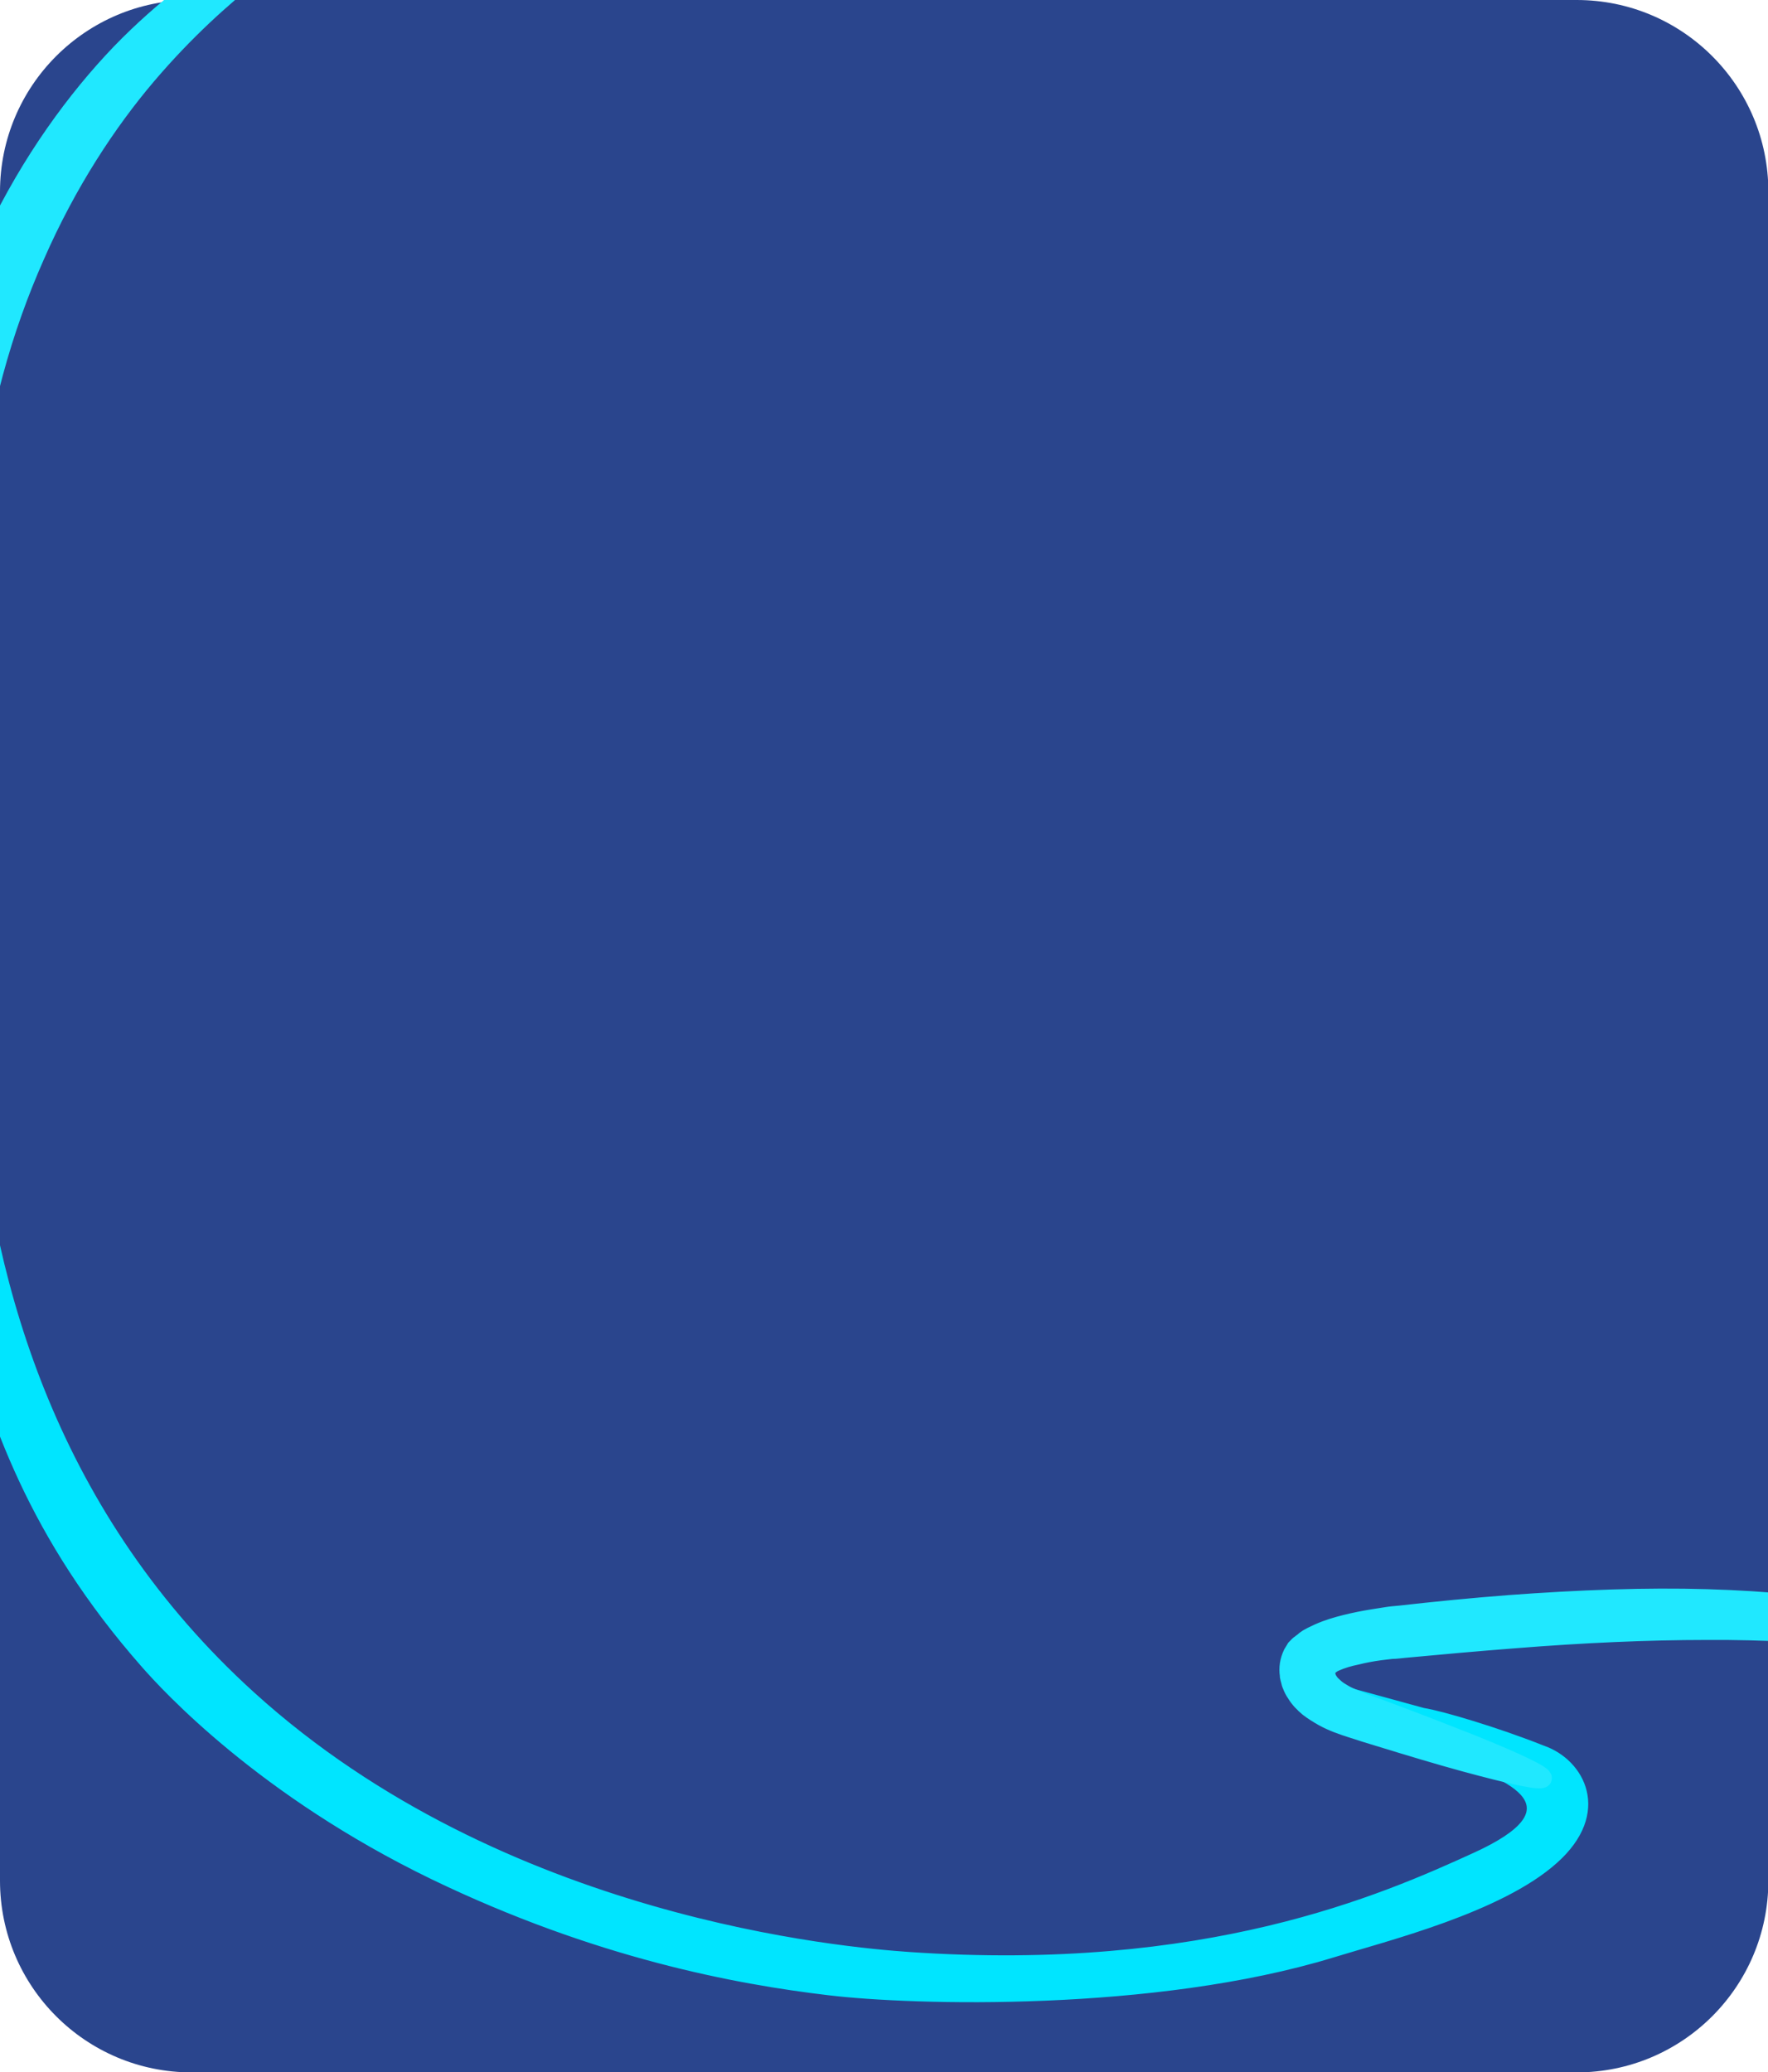 <?xml version="1.0" encoding="utf-8"?>
<!-- Generator: Adobe Illustrator 24.0.2, SVG Export Plug-In . SVG Version: 6.00 Build 0)  -->
<svg version="1.1" id="Layer_1" xmlns="http://www.w3.org/2000/svg" xmlns:xlink="http://www.w3.org/1999/xlink" x="0px" y="0px"
	 viewBox="0 0 484.2 567.3" style="enable-background:new 0 0 484.2 567.3;" xml:space="preserve">
<style type="text/css">
	.st0{display:none;}
	.st1{display:inline;}
	.st2{fill:#2A458D;}
	.st3{fill:#00E5FF;}
	.st4{fill:#00E5FF;stroke:#00E5FF;stroke-width:0.75;stroke-miterlimit:10;}
	.st5{fill:#20E8FF;stroke:#20E8FF;stroke-width:5;stroke-miterlimit:10;}
	.st6{fill:#20E8FF;stroke:#20E8FF;stroke-width:5.5;stroke-miterlimit:10;}
</style>
<g id="Capa_2" class="st0">
	<g id="Capa_1-2" class="st1">
		<g>
			<path class="st2" d="M52.5,0h379.3c29,0,52.5,23.5,52.5,52.5v462.4c0,29-23.5,52.5-52.5,52.5H52.5c-29,0-52.5-23.5-52.5-52.5
				V52.5C0,23.5,23.5,0,52.5,0z"/>
			<path class="st3" d="M39.7,1.6C34.3,3,29.2,5.2,24.6,8.1c6.9,9.2,12.9,20.3,17.5,32.7c11.3,30.6,28,109.4-41.9,212.6v27.4
				c33.2-43.9,54.6-88.8,63.5-133.6c8-40,5.7-78.7-6.6-112.1C52.4,22.7,46.5,11.4,39.7,1.6z"/>
		</g>
	</g>
</g>
<g id="Capa_2_copy">
	<g id="Capa_1-2_1_">
		<g>
			<path class="st2" d="M52.5,0h379.3c29,0,52.5,23.5,52.5,52.5v462.4c0,29-23.5,52.5-52.5,52.5H52.5c-29,0-52.5-23.5-52.5-52.5
				V52.5C0,23.5,23.5,0,52.5,0z"/>
		</g>
	</g>
	<g id="Layer_3">
		<path class="st4" d="M-5.8,130.9c-1.6,19.7,1.8,46.6,4.1,61.9c-0.6,21.1-36.2,173.7,71.1,270.9c68.5,62.1,162.5,69.9,179.5,71.1
			c81.4,5.6,129.5-15.6,154.9-27.2c55.1-25.2-63.3-30.5-48.9-49.2l35,9.6c5.1,0.8,20.5,5.4,32.8,10.3c11,3.8,18.5,18.1,3.4,31.5
			C411,523.3,379.9,531,365,535.6c-48.8,14.9-114.9,13.1-138.1,10.3c-25.3-3-63.7-10.1-108.5-31.7c-47.3-22.9-73.5-51.5-79.3-58.1
			C8.2,421-2.8,388.3-10.2,359.9c-17.4-66.5-16.7-150.8-15.6-178.7c1.7-42.3-2.1-59.3,11.4-72.6"/>
	</g>
</g>
<g id="Layer_4">
	<g>
		<g>
			<g>
				<path class="st5" d="M549.2,455.4c-0.4,0.7-4.1-0.3-10.7-1.8c-6.6-1.5-16.2-3.5-28.3-4.9c-12.1-1.4-26.6-2.3-42.8-2.2
					c-16.2,0-34.1,0.8-52.8,2.3c-10.3,0.8-20.3,1.7-29.9,2.6c-1.2,0.1-2.4,0.3-3.6,0.3l-1.7,0.2l-1.6,0.2c-2.2,0.3-4.3,0.7-6.3,1.2
					c-2,0.4-4,1-5.6,1.7c-0.4,0.2-0.7,0.3-1.1,0.5l-0.2,0.1l-0.1,0.1c-0.1,0-0.2,0.1-0.2,0.2c-0.3,0.2-0.6,0.4-0.8,0.8
					c-0.2,0.4-0.3,0.8-0.3,1.3c0,0.1,0,0.1,0,0.2v0.2c0,0.2,0.1,0.3,0.1,0.5c0.1,0.3,0.2,0.7,0.4,1c0.4,0.7,0.9,1.3,1.5,1.8
					c0.6,0.6,1.4,1.2,2.3,1.7c1.7,1.1,3.9,1.9,6.1,2.8c2.3,0.8,4.6,1.7,6.8,2.5c8.8,3.3,16.5,6.3,22.8,8.8
					c12.6,5.1,19.7,8.5,19.3,9.4c-0.4,0.9-8.4-0.8-21.6-4.4c-6.6-1.8-14.6-4.2-23.7-7c-2.3-0.7-4.6-1.4-7-2.2
					c-2.5-0.8-5.2-1.7-7.9-3.2c-1.4-0.8-2.7-1.6-4-2.6c-1.3-1.1-2.5-2.3-3.4-3.8c-0.5-0.7-0.9-1.5-1.2-2.3c-0.2-0.4-0.3-0.8-0.4-1.3
					l-0.2-0.7c-0.1-0.3-0.1-0.5-0.1-0.8c-0.3-1.9,0-3.9,0.9-5.8c0.2-0.3,0.4-0.7,0.6-1l0.3-0.5l0.4-0.4c0.3-0.3,0.5-0.6,0.9-0.8
					c0.3-0.3,0.7-0.5,1-0.8c0.3-0.3,0.7-0.5,1.1-0.8l1.1-0.6c0.6-0.3,1.3-0.6,1.9-0.9c2.5-1.1,4.9-1.8,7.3-2.4
					c2.4-0.6,4.9-1.1,7.4-1.5c0.6-0.1,1.3-0.2,1.9-0.3s1.3-0.2,1.9-0.3c1.2-0.2,2.4-0.3,3.6-0.4c9.7-1.1,19.8-2.1,30.2-2.9
					c19-1.4,37.3-2.1,54-1.6c16.7,0.5,31.7,2,44.1,4.4c12.4,2.3,22.1,5.4,28.4,8.1C546.5,452.7,549.5,454.8,549.2,455.4z"/>
			</g>
		</g>
	</g>
</g>
<g id="Layer_5">
	<g>
		<g>
			<g>
				<path class="st6" d="M79.8-16.6c0.2,0.4-0.7,1.4-2.7,3c-1,0.8-2.2,1.7-3.7,2.9c-1.4,1.2-3.1,2.5-5,3.8C61-1,50.7,8,40,20.6
					S18.3,49.8,9.5,69.9c-4.4,9.9-8.3,20.7-11.4,32.2s-5.5,23.6-7.3,36.1c-3.3,25.1-3.6,49.3-2.4,71.5c1.1,22.1,3.4,42,5.4,58.7
					c2.1,16.7,1.4,31,2.3,40.4c1,9.4-3.7,12.3-4.6,12.4c-0.9,0.2,4.7-3.1,2.2-12.4c-2.5-9.1-5.6-22.5-8.8-39.2
					c-3.2-16.7-6.5-36.8-8.3-59.4c-1.8-22.5-2-47.7,1.5-73.8c1.8-13.1,4.4-25.8,7.9-37.7c3.4-12,7.8-23.3,12.7-33.7
					c9.9-20.8,22.4-37.8,34.5-50.4C39.3,8.3,45.3,3.1,50.8-1.2c1.3-1.1,2.8-2.1,4.1-2.9s2.6-1.9,3.8-2.7c2.5-1.6,4.8-3,6.9-4.2
					c2.2-1.2,4.1-2.2,5.7-3c1.7-0.9,3.2-1.4,4.4-1.9C78.2-16.7,79.5-17,79.8-16.6z"/>
			</g>
		</g>
	</g>
</g>
</svg>
